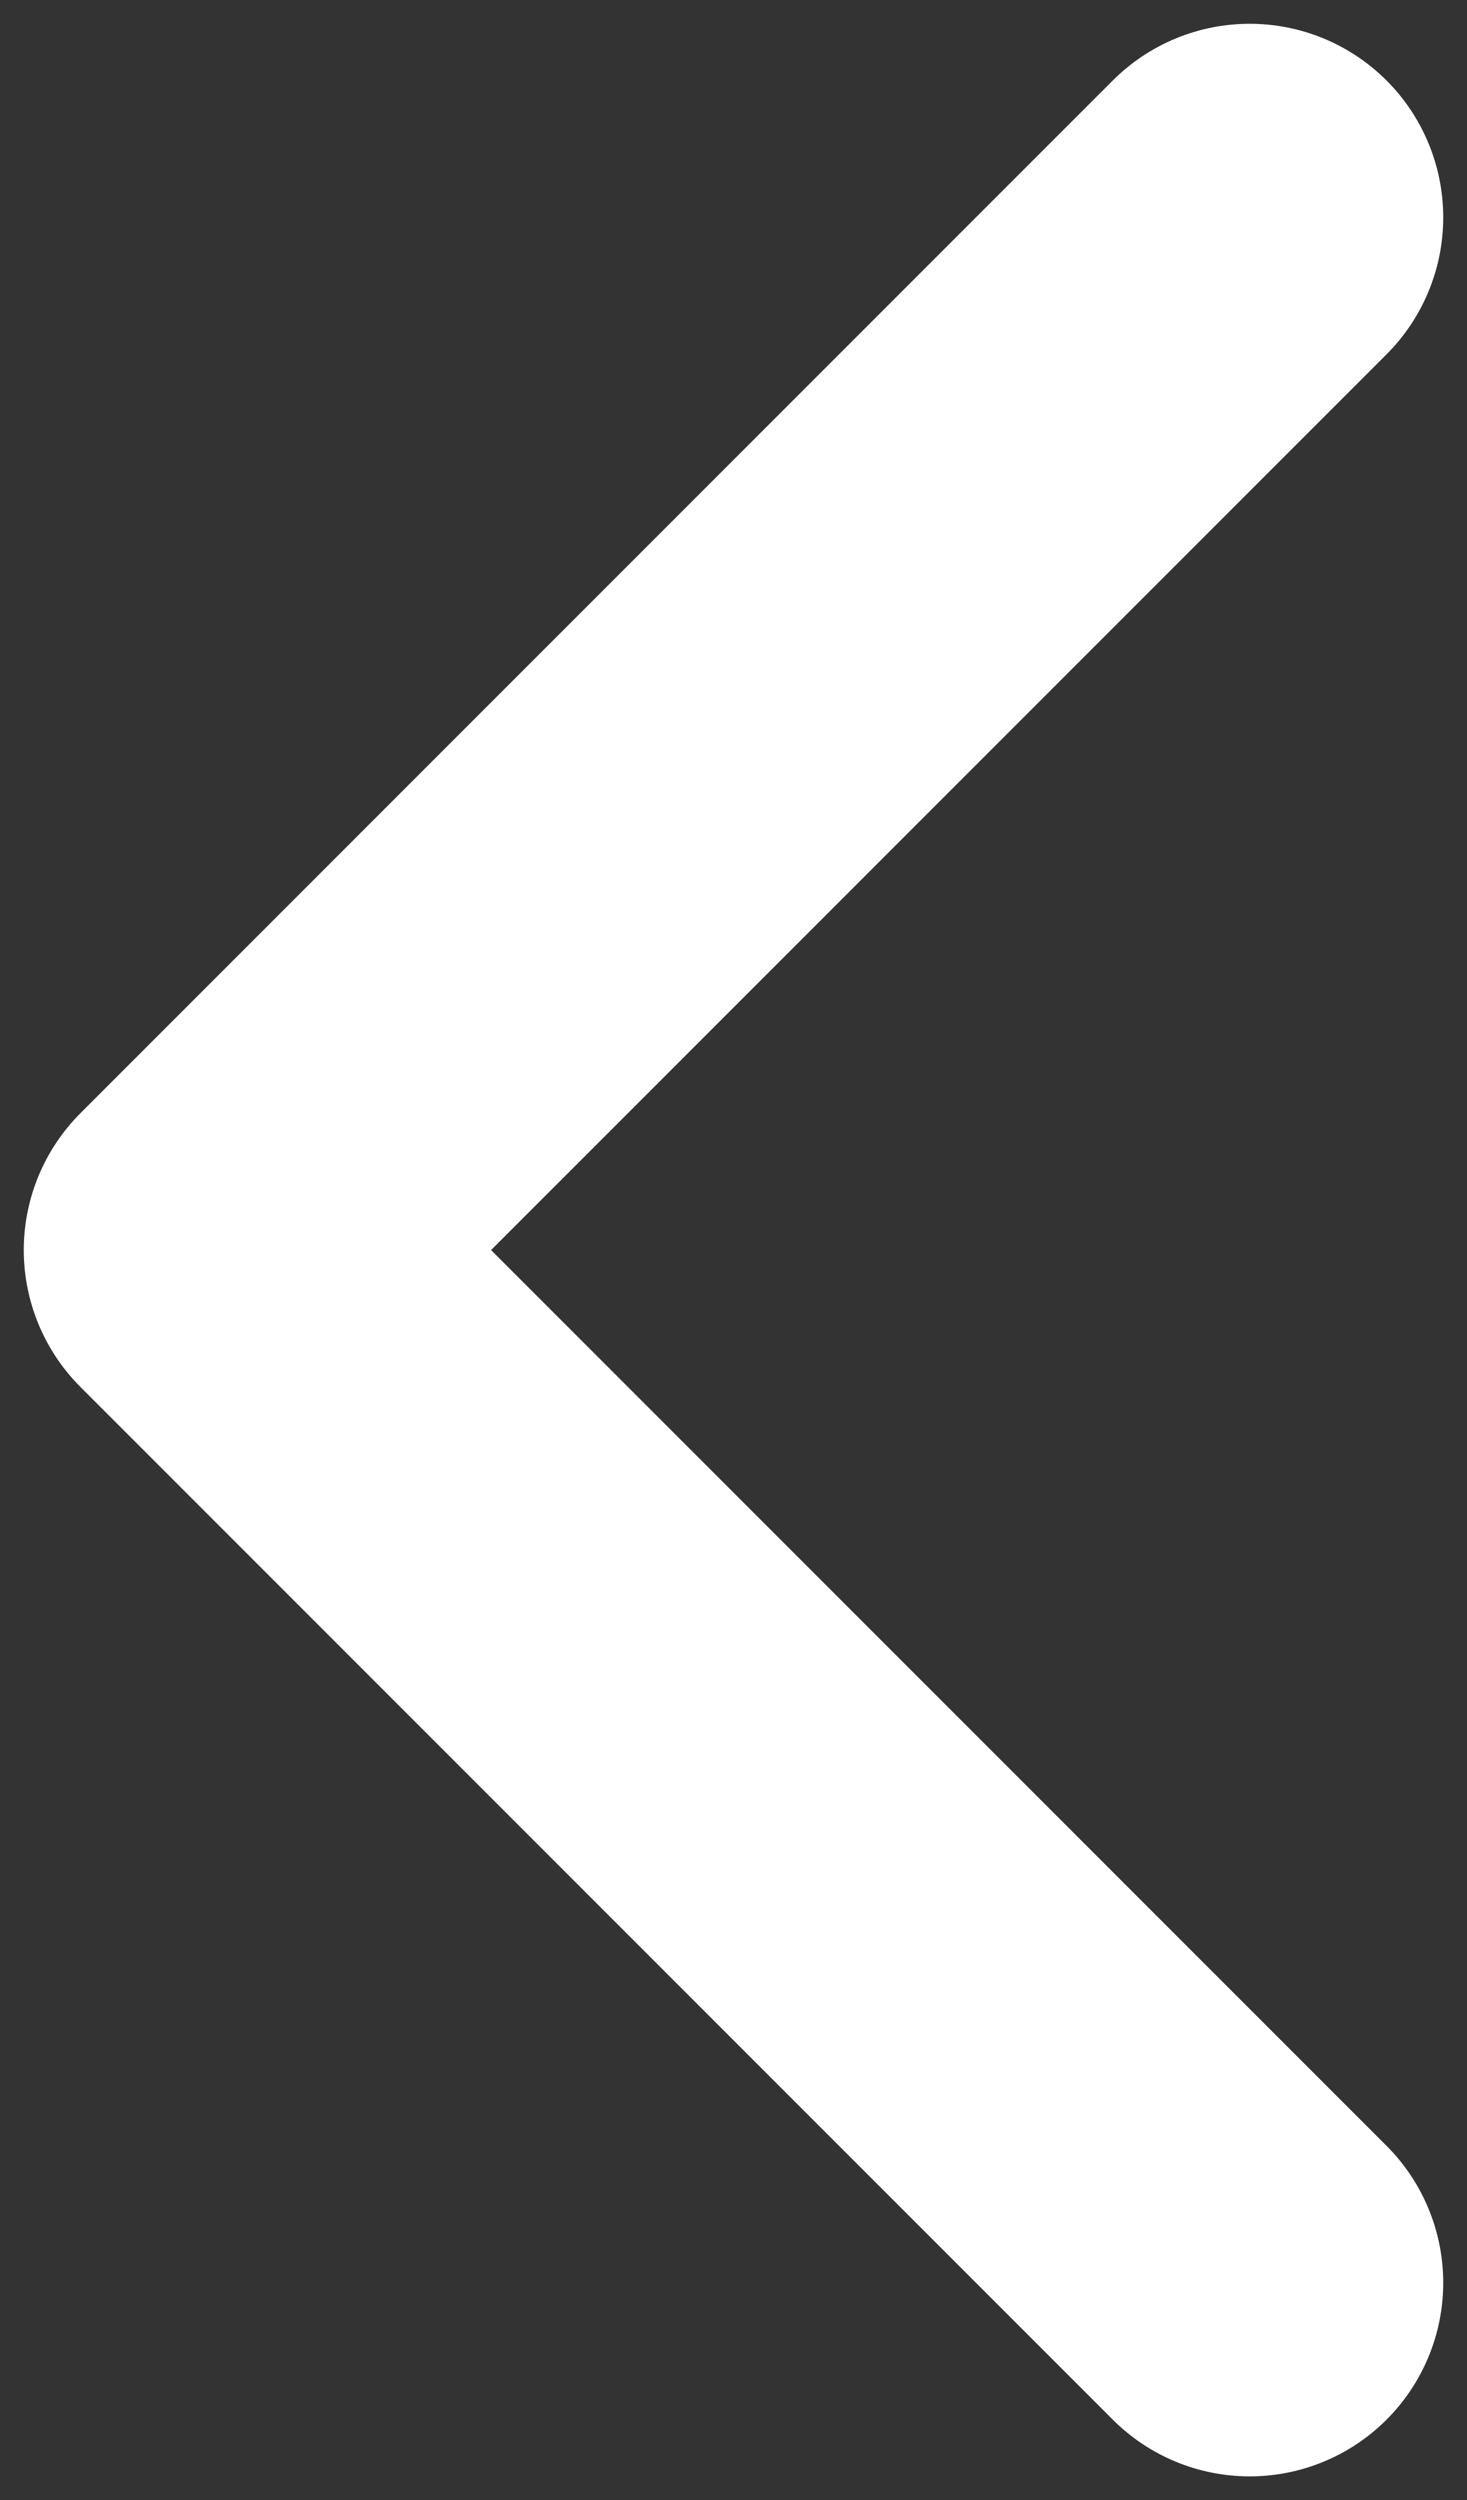 <svg width="27" height="46" viewBox="0 0 27 46" fill="none" xmlns="http://www.w3.org/2000/svg">
<rect x="0" y="0" width="27" height="46" fill="#333333" stroke="none"/>
<path d="M23 42L4 23L23 4" stroke="white" stroke-width="7.125" stroke-linecap="round" stroke-linejoin="round"/>
</svg>
